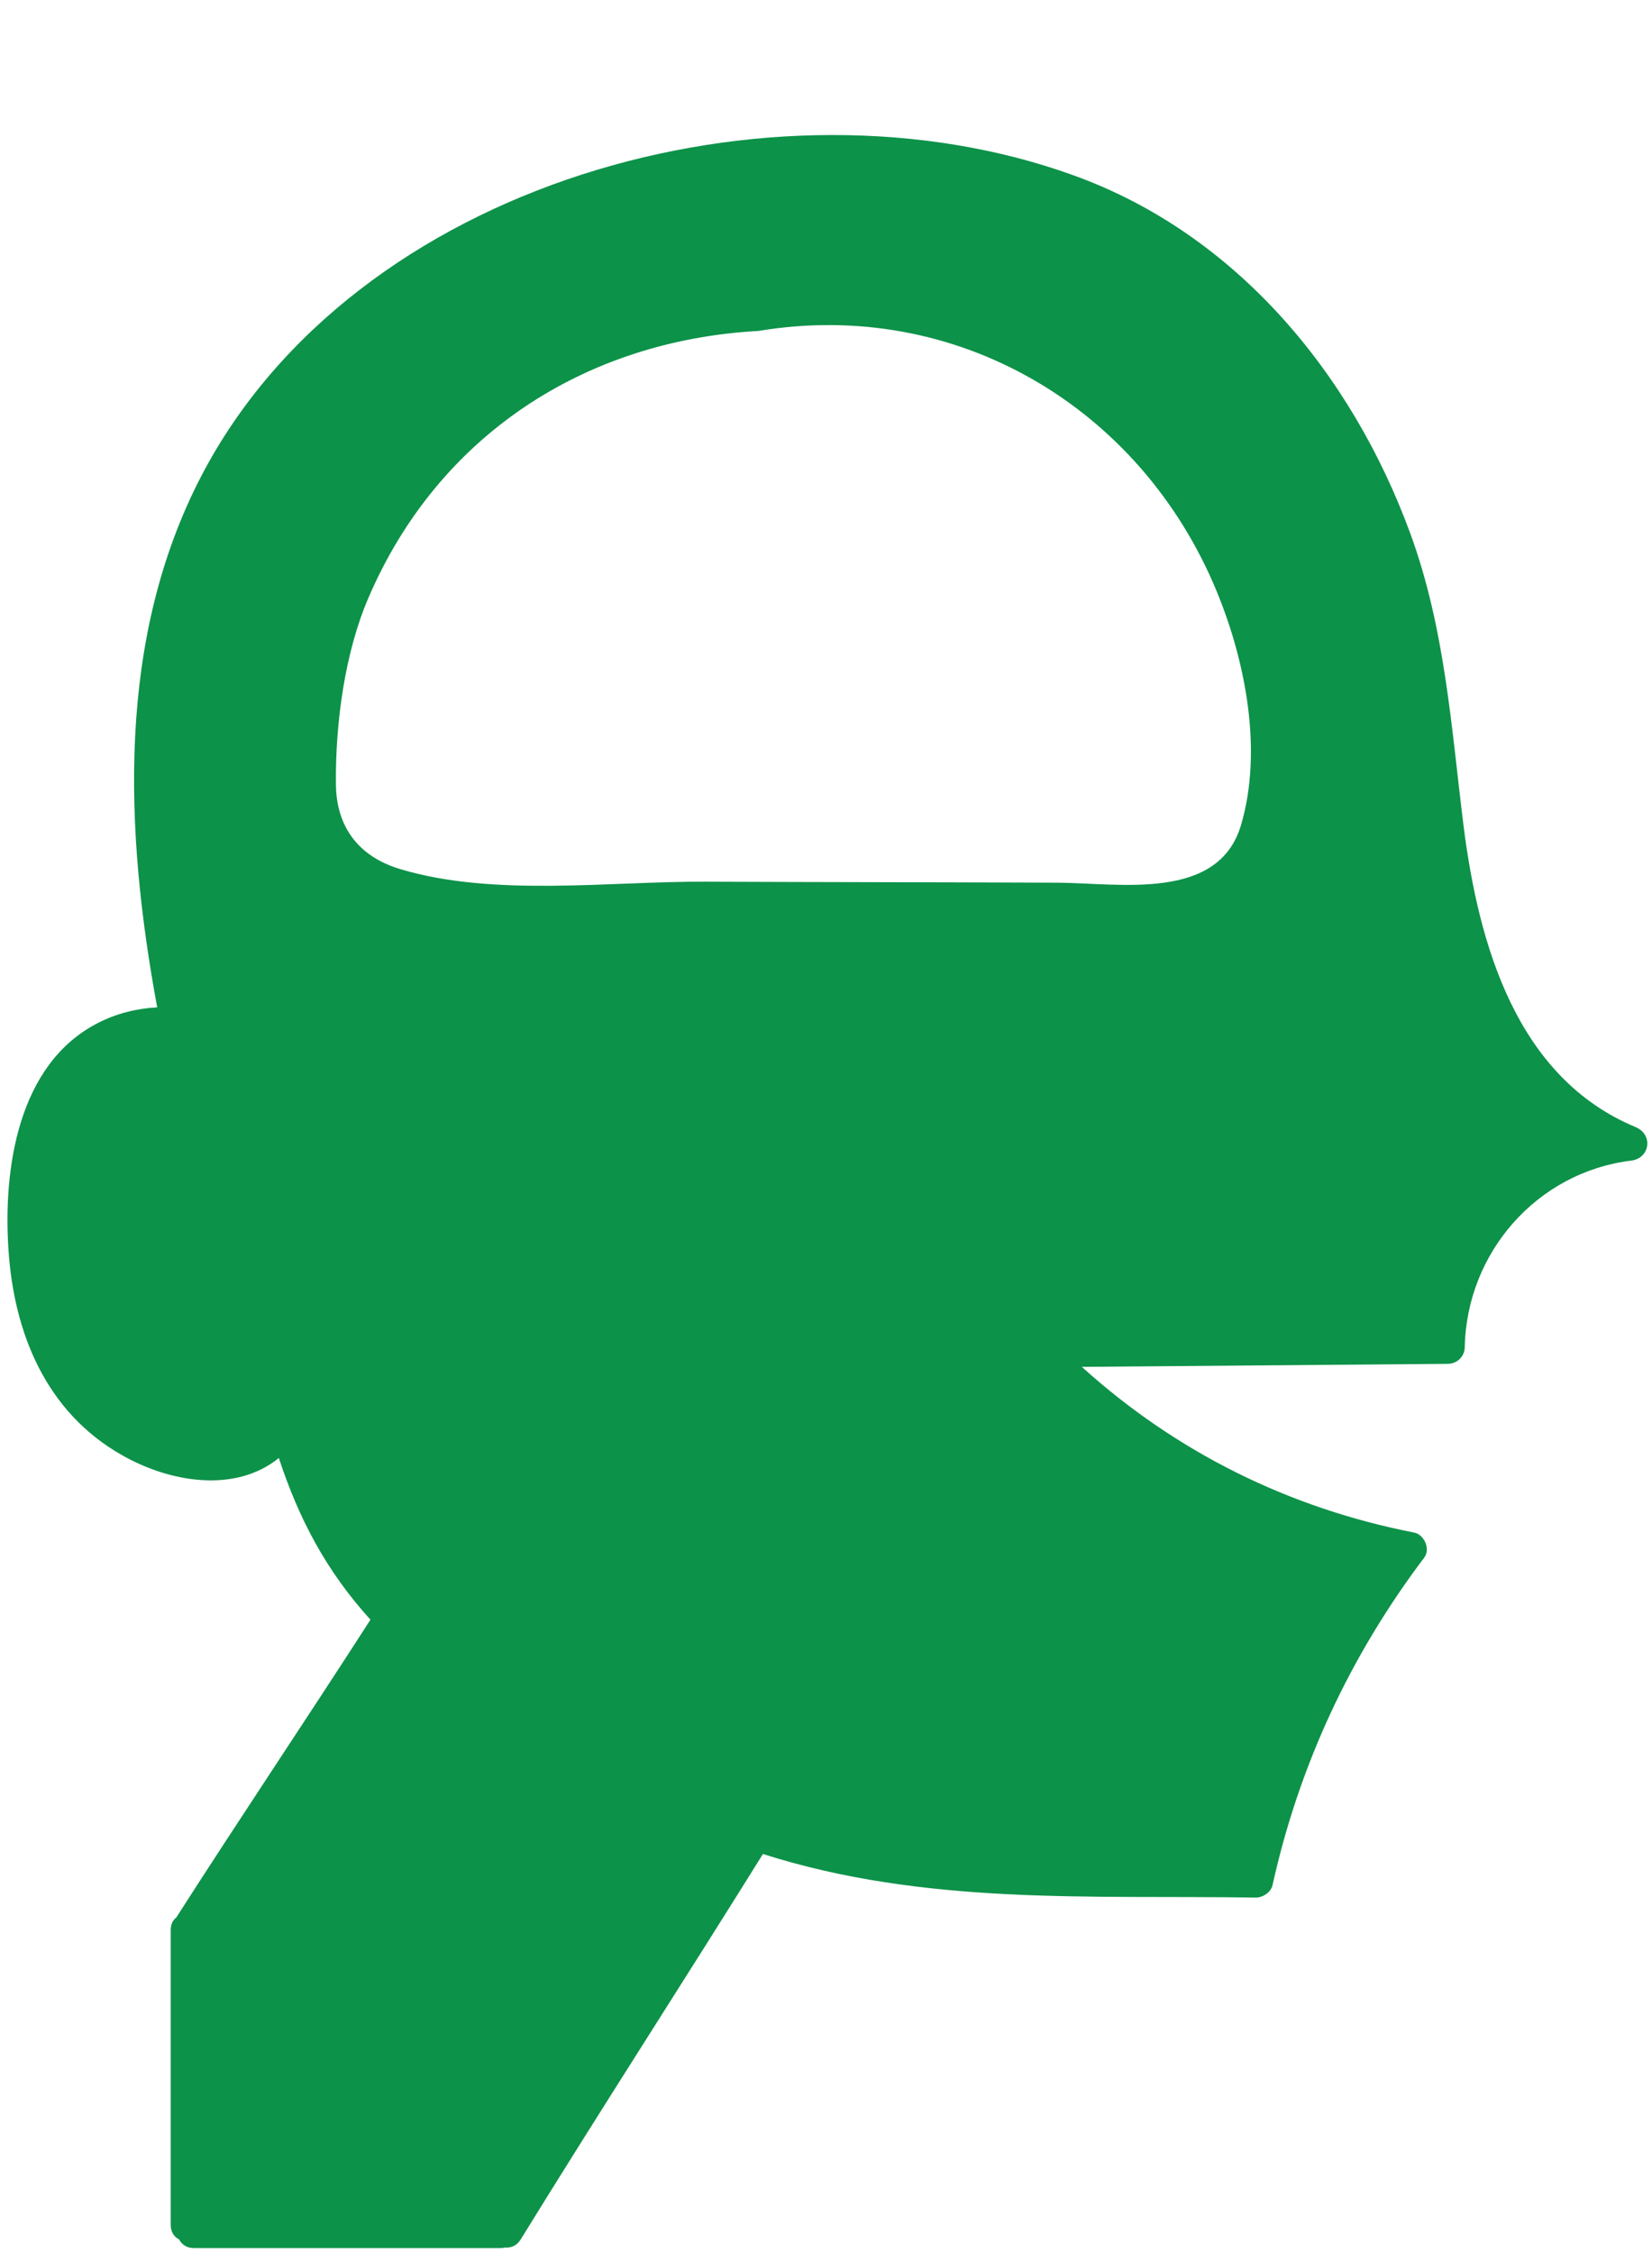 <?xml version="1.0" encoding="utf-8"?>
<!-- Generator: Adobe Illustrator 22.0.1, SVG Export Plug-In . SVG Version: 6.00 Build 0)  -->
<svg version="1.1" id="Layer_1" xmlns="http://www.w3.org/2000/svg" xmlns:xlink="http://www.w3.org/1999/xlink" x="0px" y="0px"
	 viewBox="0 0 330 450" style="enable-background:new 0 0 330 450;" xml:space="preserve">
<style type="text/css">
	.st0{fill:#0D9249;}
</style>
<g>
	<path class="st0" d="M326.7,225.1c-23.8-9.9-31.3-36.5-34.3-59.8c-2.5-20-3.7-39.7-10.7-58.8c-11.7-31.9-34.8-59.8-67.3-71.5
		C154.3,13.3,70.8,36.3,40.2,95.1c-17,32.7-15.3,70.9-8.8,106.1c-4,0.2-8.1,1.2-11.8,3.1c-16.1,8.2-19,29.3-17.9,45.4
		c1.1,16.6,7.5,32.3,22.6,40.9c9.8,5.6,22.8,7.6,31.4,0.6c4,12.2,9.5,22.6,18.3,32.3c-12.8,19.9-26,39.5-38.8,59.5
		c-0.7,0.5-1.1,1.4-1.1,2.5c0,19.6,0,39.3,0,58.9c0,1.4,0.7,2.4,1.7,2.9c0.5,1,1.5,1.7,2.9,1.7c20.4,0,40.8,0,61.2,0
		c0.3,0,0.6,0,0.9-0.1c1.2,0.1,2.4-0.3,3.2-1.6c15.9-25.8,32.4-51.3,48.4-77c32.4,10.3,64.9,8.2,98.5,8.7c1.4,0,3-1.1,3.3-2.5
		c5.3-23.9,15.5-45.8,30.3-65.4c1.3-1.7,0-4.6-2-5c-25.1-4.9-47.6-16.1-66.4-33.1c24.4-0.2,48.7-0.4,73.1-0.6c1.9,0,3.4-1.5,3.4-3.4
		c0.4-18.8,14.4-34.9,33.3-37.2C329.6,231.3,330.3,226.6,326.7,225.1z M247.9,164.8c-4.5,15.2-24.1,11.6-36.5,11.5
		c-23.5-0.1-46.9-0.1-70.4-0.2c-19.2-0.1-42.3,3.1-61-2.5c-8.4-2.5-12.9-8.5-12.9-17.2c-0.1-12.1,1.8-26.1,6.5-37
		C87.5,87,116.8,68,151.5,66.1c0,0,0,0,0,0C191,59.5,227.8,81.3,243,118C248.8,132,252.3,149.9,247.9,164.8z"/>
</g>
</svg>

